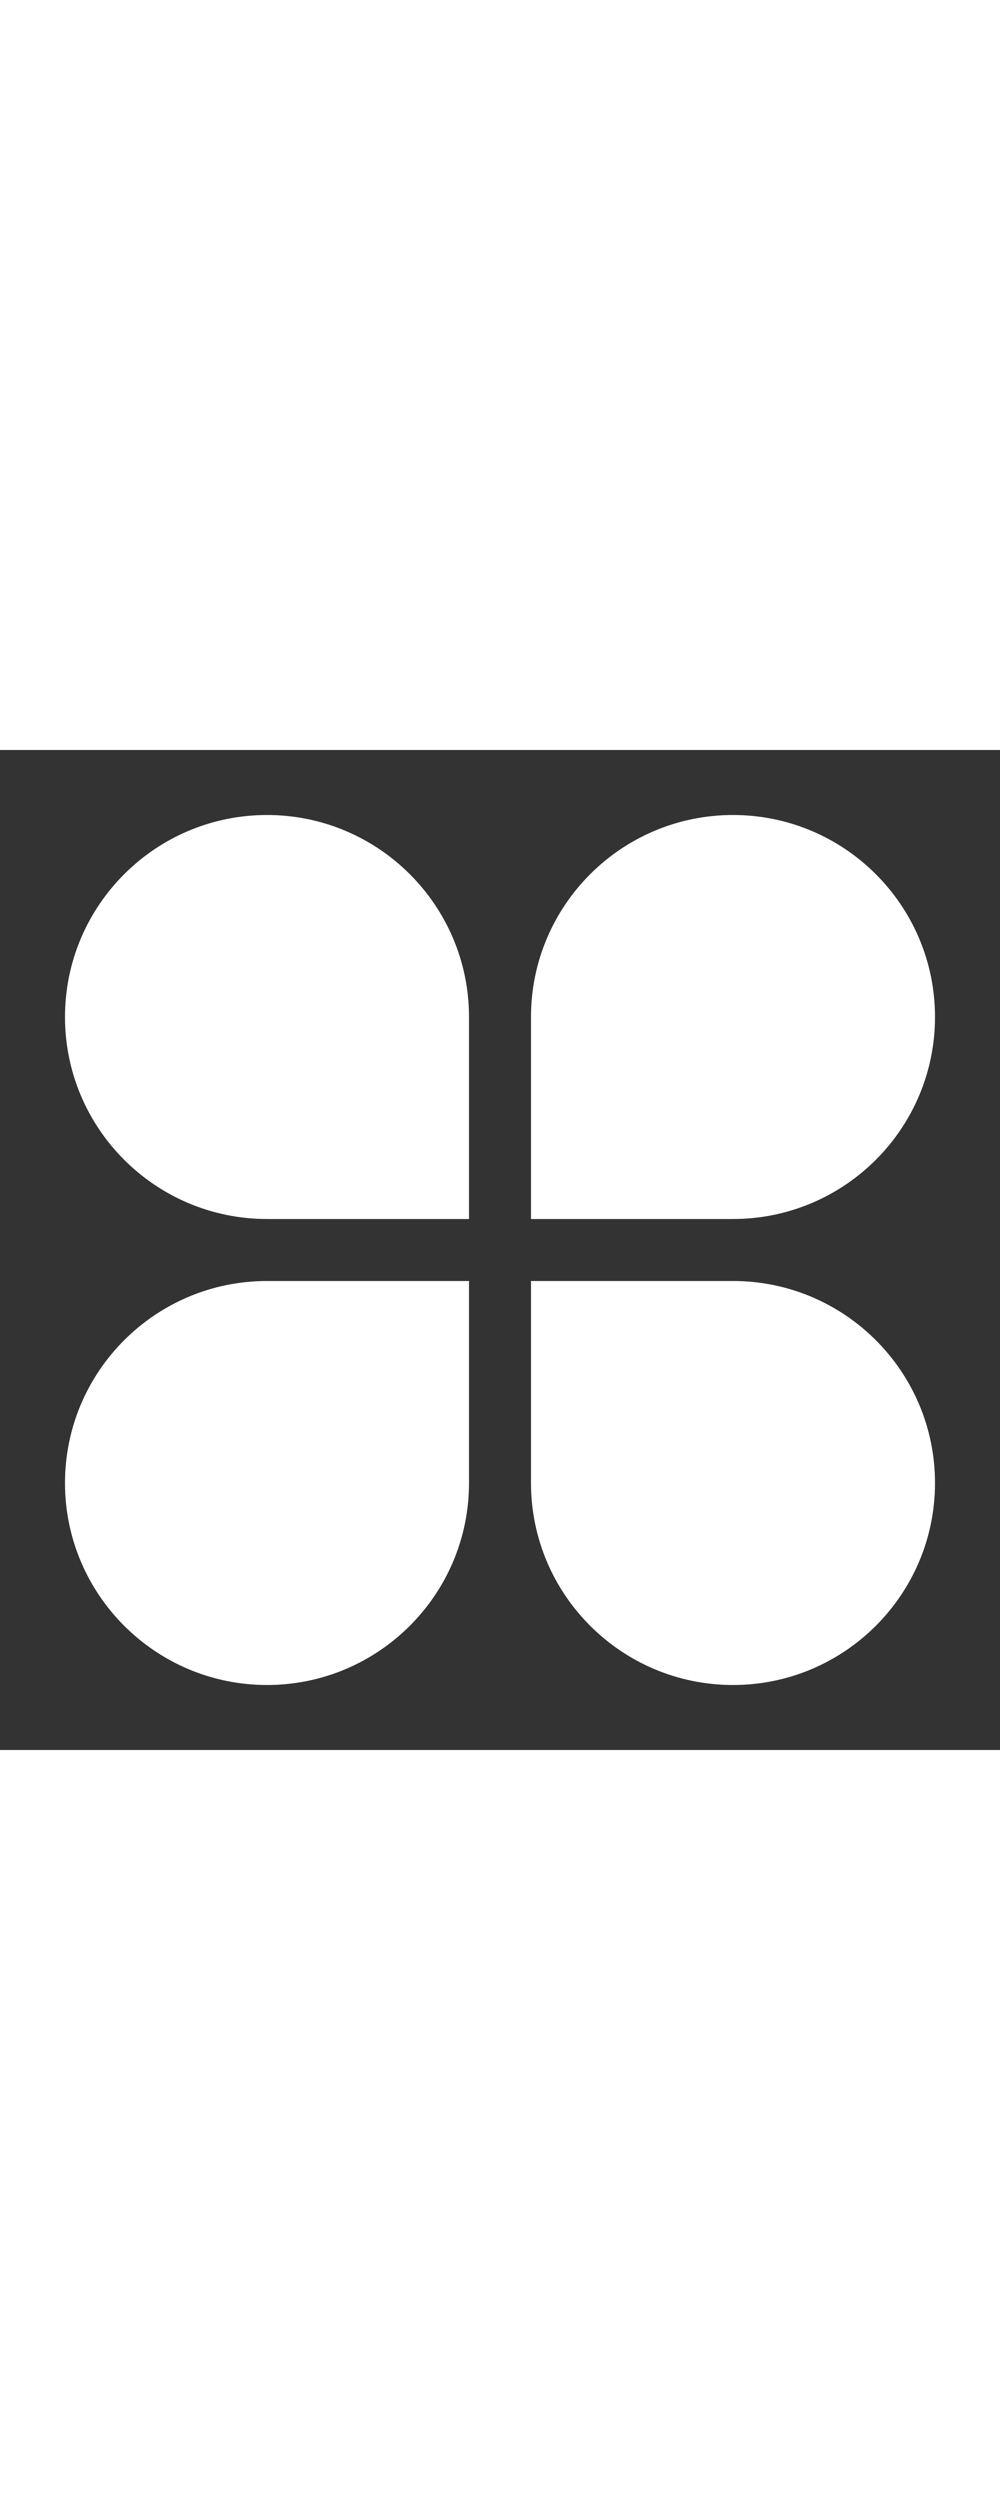 <?xml version="1.0" encoding="utf-8"?>
<!-- Generator: Adobe Illustrator 21.1.0, SVG Export Plug-In . SVG Version: 6.00 Build 0)  -->
<svg version="1.1" id="图层_1" xmlns="http://www.w3.org/2000/svg" xmlns:xlink="http://www.w3.org/1999/xlink" width="80" x="0px" y="0px"
	 viewBox="0 0 200 200" style="enable-background:new 0 0 200 200;" xml:space="preserve">
<rect x="0" y="0" width="200" height="200" fill="#333333" stroke="none"/>
<style type="text/css">
	.st0{fill:#FFFFFF;}
</style>
<path class="st0" d="M53.4,13C31.1,13,13,31.1,13,53.4c0,22.3,18.1,40.4,40.4,40.4h40.4V53.4C93.8,31.1,75.7,13,53.4,13L53.4,13z
	 M187,53.4c0-22.3-18.1-40.4-40.4-40.4s-40.4,18.1-40.4,40.4v40.4h40.4C168.9,93.8,187,75.7,187,53.4L187,53.4z M13,146.6
	c0,22.3,18.1,40.4,40.4,40.4s40.4-18.1,40.4-40.4v-40.4H53.4C31.1,106.2,13,124.3,13,146.6C13,146.6,13,146.6,13,146.6z
	 M146.6,106.2h-40.4v40.4c0,22.3,18.1,40.4,40.4,40.4s40.4-18.1,40.4-40.4C187,124.3,168.9,106.2,146.6,106.2
	C146.6,106.2,146.6,106.2,146.6,106.2z"/>
</svg>
